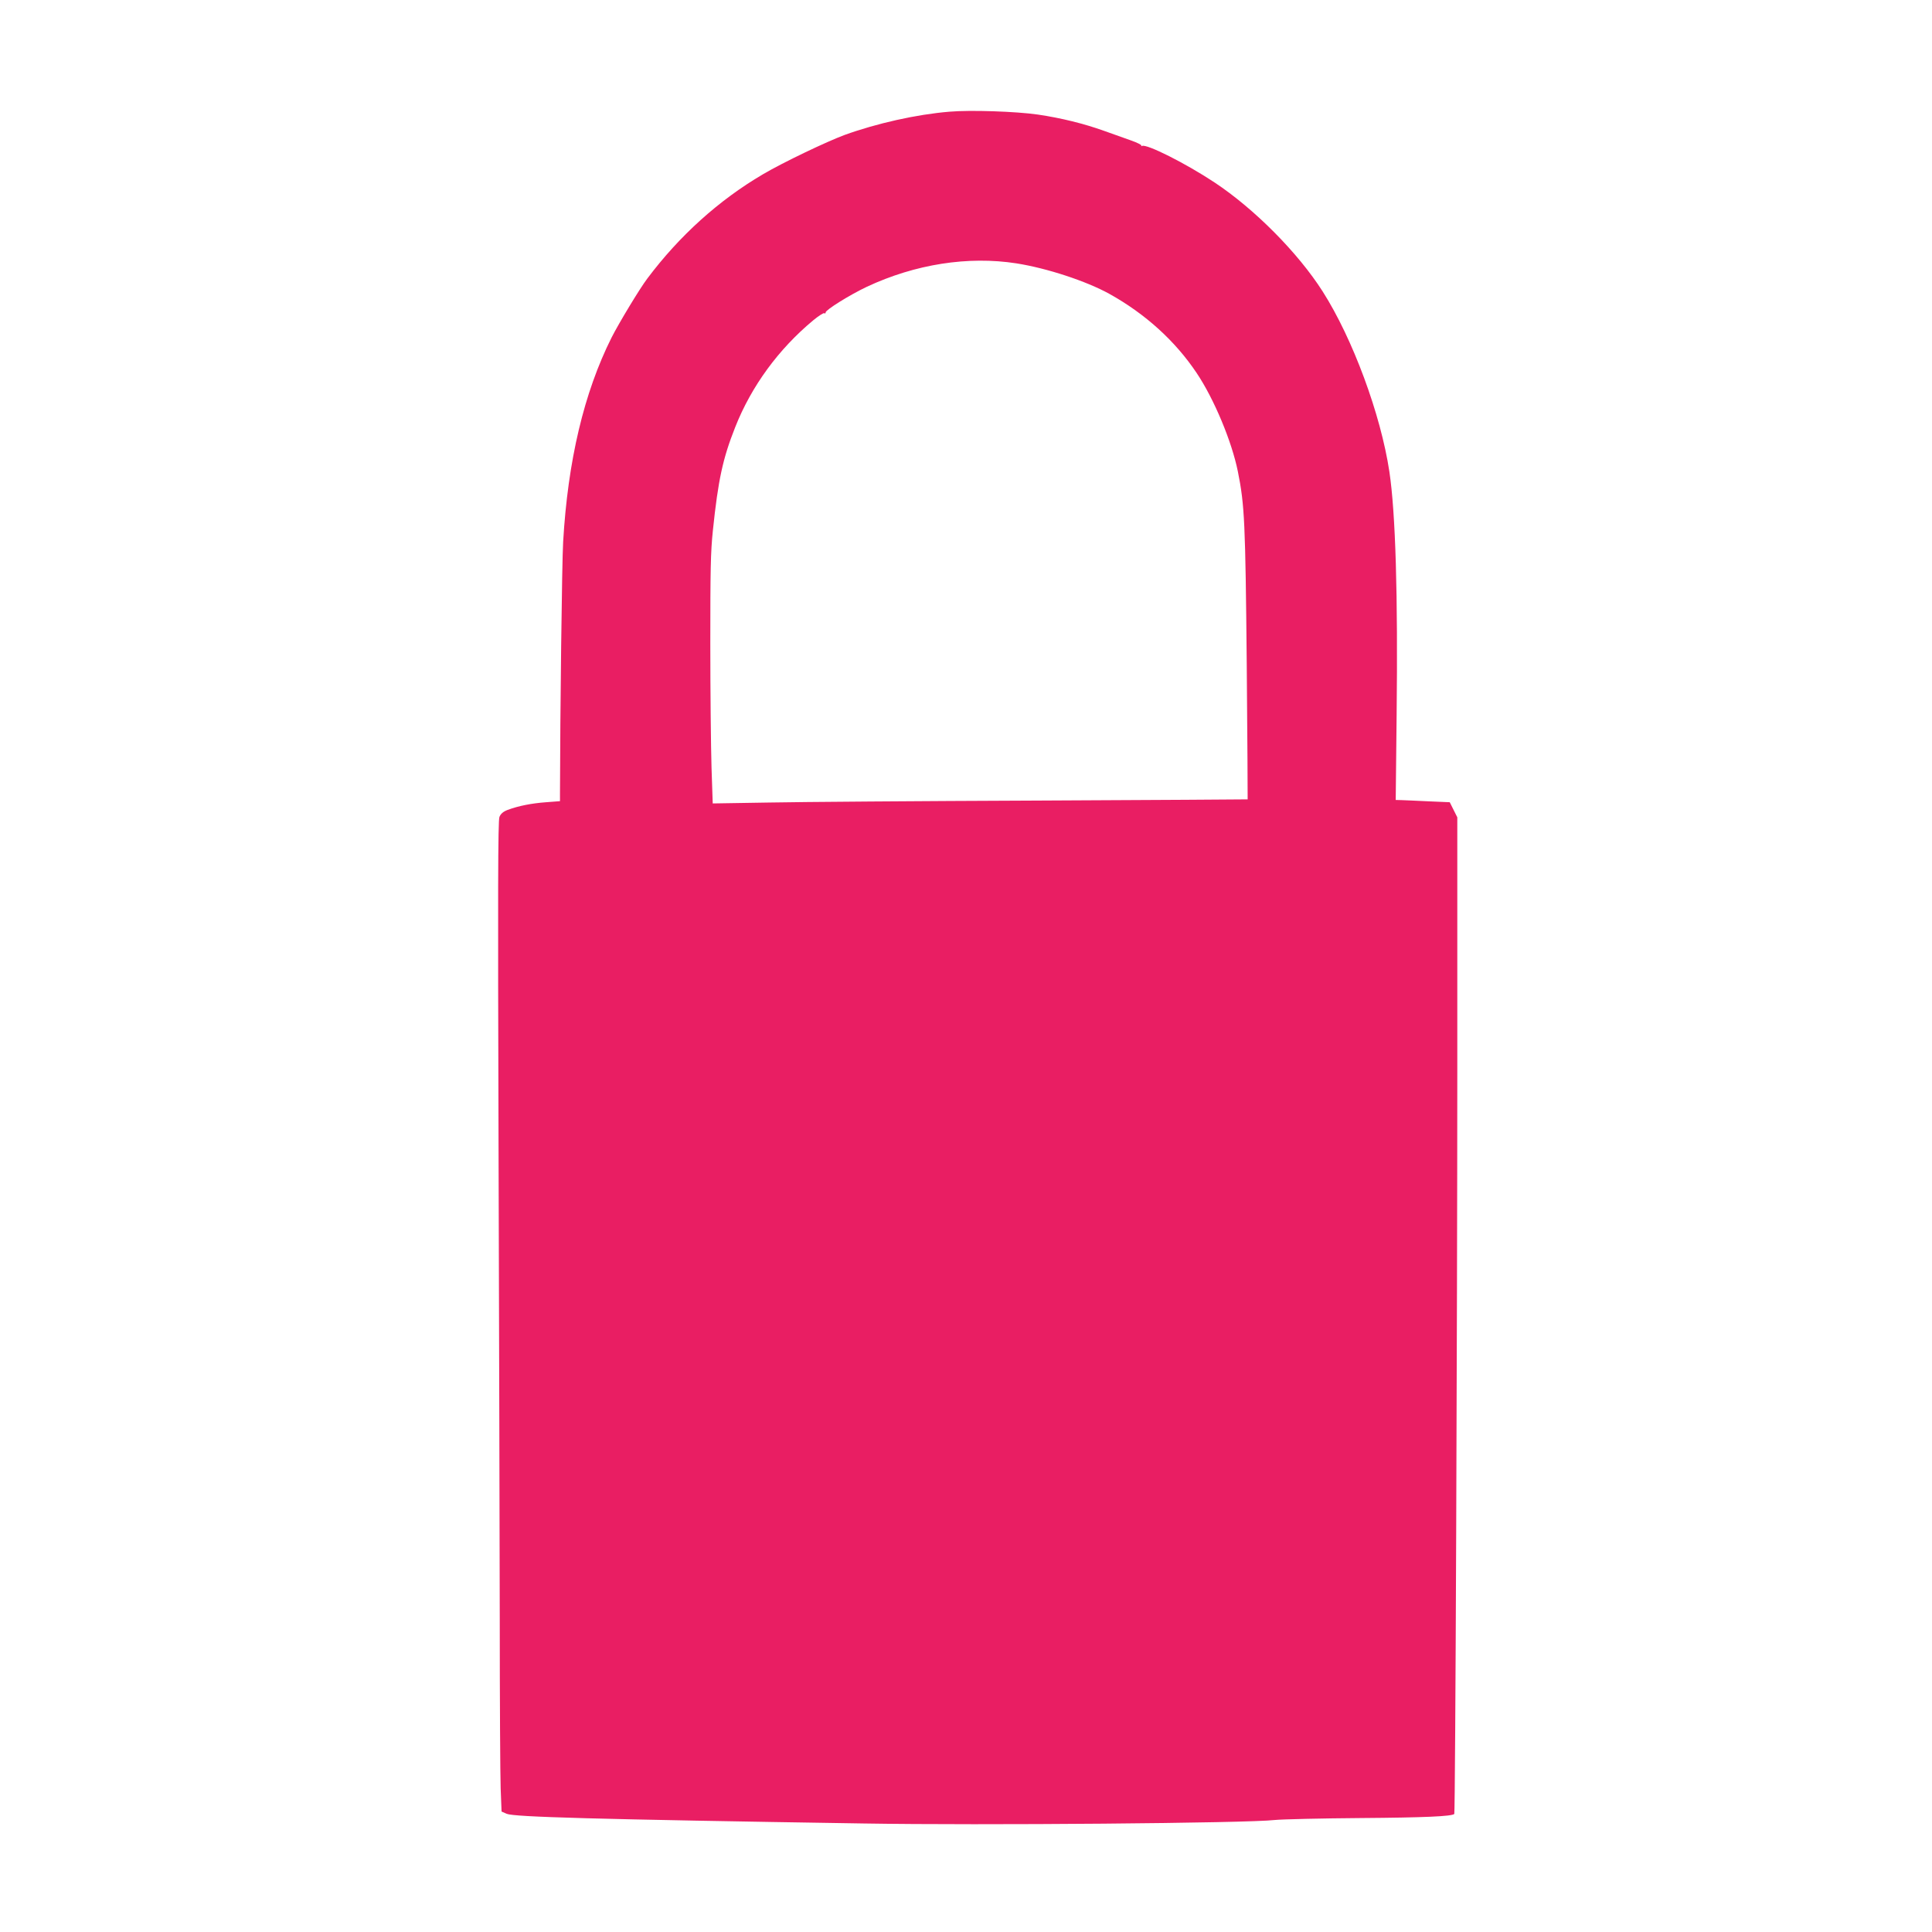 <?xml version="1.0" standalone="no"?>
<!DOCTYPE svg PUBLIC "-//W3C//DTD SVG 20010904//EN"
 "http://www.w3.org/TR/2001/REC-SVG-20010904/DTD/svg10.dtd">
<svg version="1.0" xmlns="http://www.w3.org/2000/svg"
 width="1280pt" height="1280pt" viewBox="0 0 1280 1280"
 preserveAspectRatio="xMidYMid meet">
<g transform="translate(0,1280) scale(0.1,-0.1)"
fill="#e91e63" stroke="none">
<path d="M6290 12060 c-218 -18 -481 -77 -694 -154 -119 -44 -408 -182 -542
-261 -291 -171 -552 -406 -765 -690 -51 -67 -190 -298 -237 -391 -183 -365
-290 -817 -321 -1354 -8 -132 -20 -1136 -21 -1671 l0 -47 -92 -7 c-96 -7 -183
-24 -255 -51 -29 -11 -45 -25 -54 -46 -10 -24 -11 -481 -6 -2186 4 -1187 7
-2593 8 -3127 0 -533 3 -1039 6 -1124 l6 -153 34 -15 c52 -21 570 -36 2365
-64 780 -13 2548 2 2723 23 50 5 308 11 575 13 411 3 599 11 615 27 7 6 20
3311 20 4928 l0 1675 -25 50 -25 50 -140 6 c-77 4 -158 7 -179 8 l-39 1 6 561
c9 798 -7 1340 -48 1614 -57 379 -243 882 -442 1194 -163 256 -452 547 -716
722 -190 126 -452 258 -481 242 -6 -3 -8 -3 -4 2 4 4 -27 20 -70 35 -42 15
-122 43 -177 63 -134 48 -283 85 -439 108 -147 21 -447 31 -586 19z m445
-1005 c202 -32 461 -117 615 -202 239 -133 436 -312 578 -524 116 -173 233
-454 273 -652 45 -223 50 -338 59 -1277 4 -492 7 -896 6 -896 0 -1 -631 -4
-1401 -8 -770 -3 -1567 -9 -1771 -13 l-372 -6 -8 239 c-4 131 -8 500 -8 819 0
486 2 608 17 750 35 337 66 478 148 685 107 271 287 517 517 708 35 29 68 50
73 47 5 -4 9 -1 9 5 0 17 161 117 273 170 321 150 671 205 992 155z"/>
</g>
</svg>
